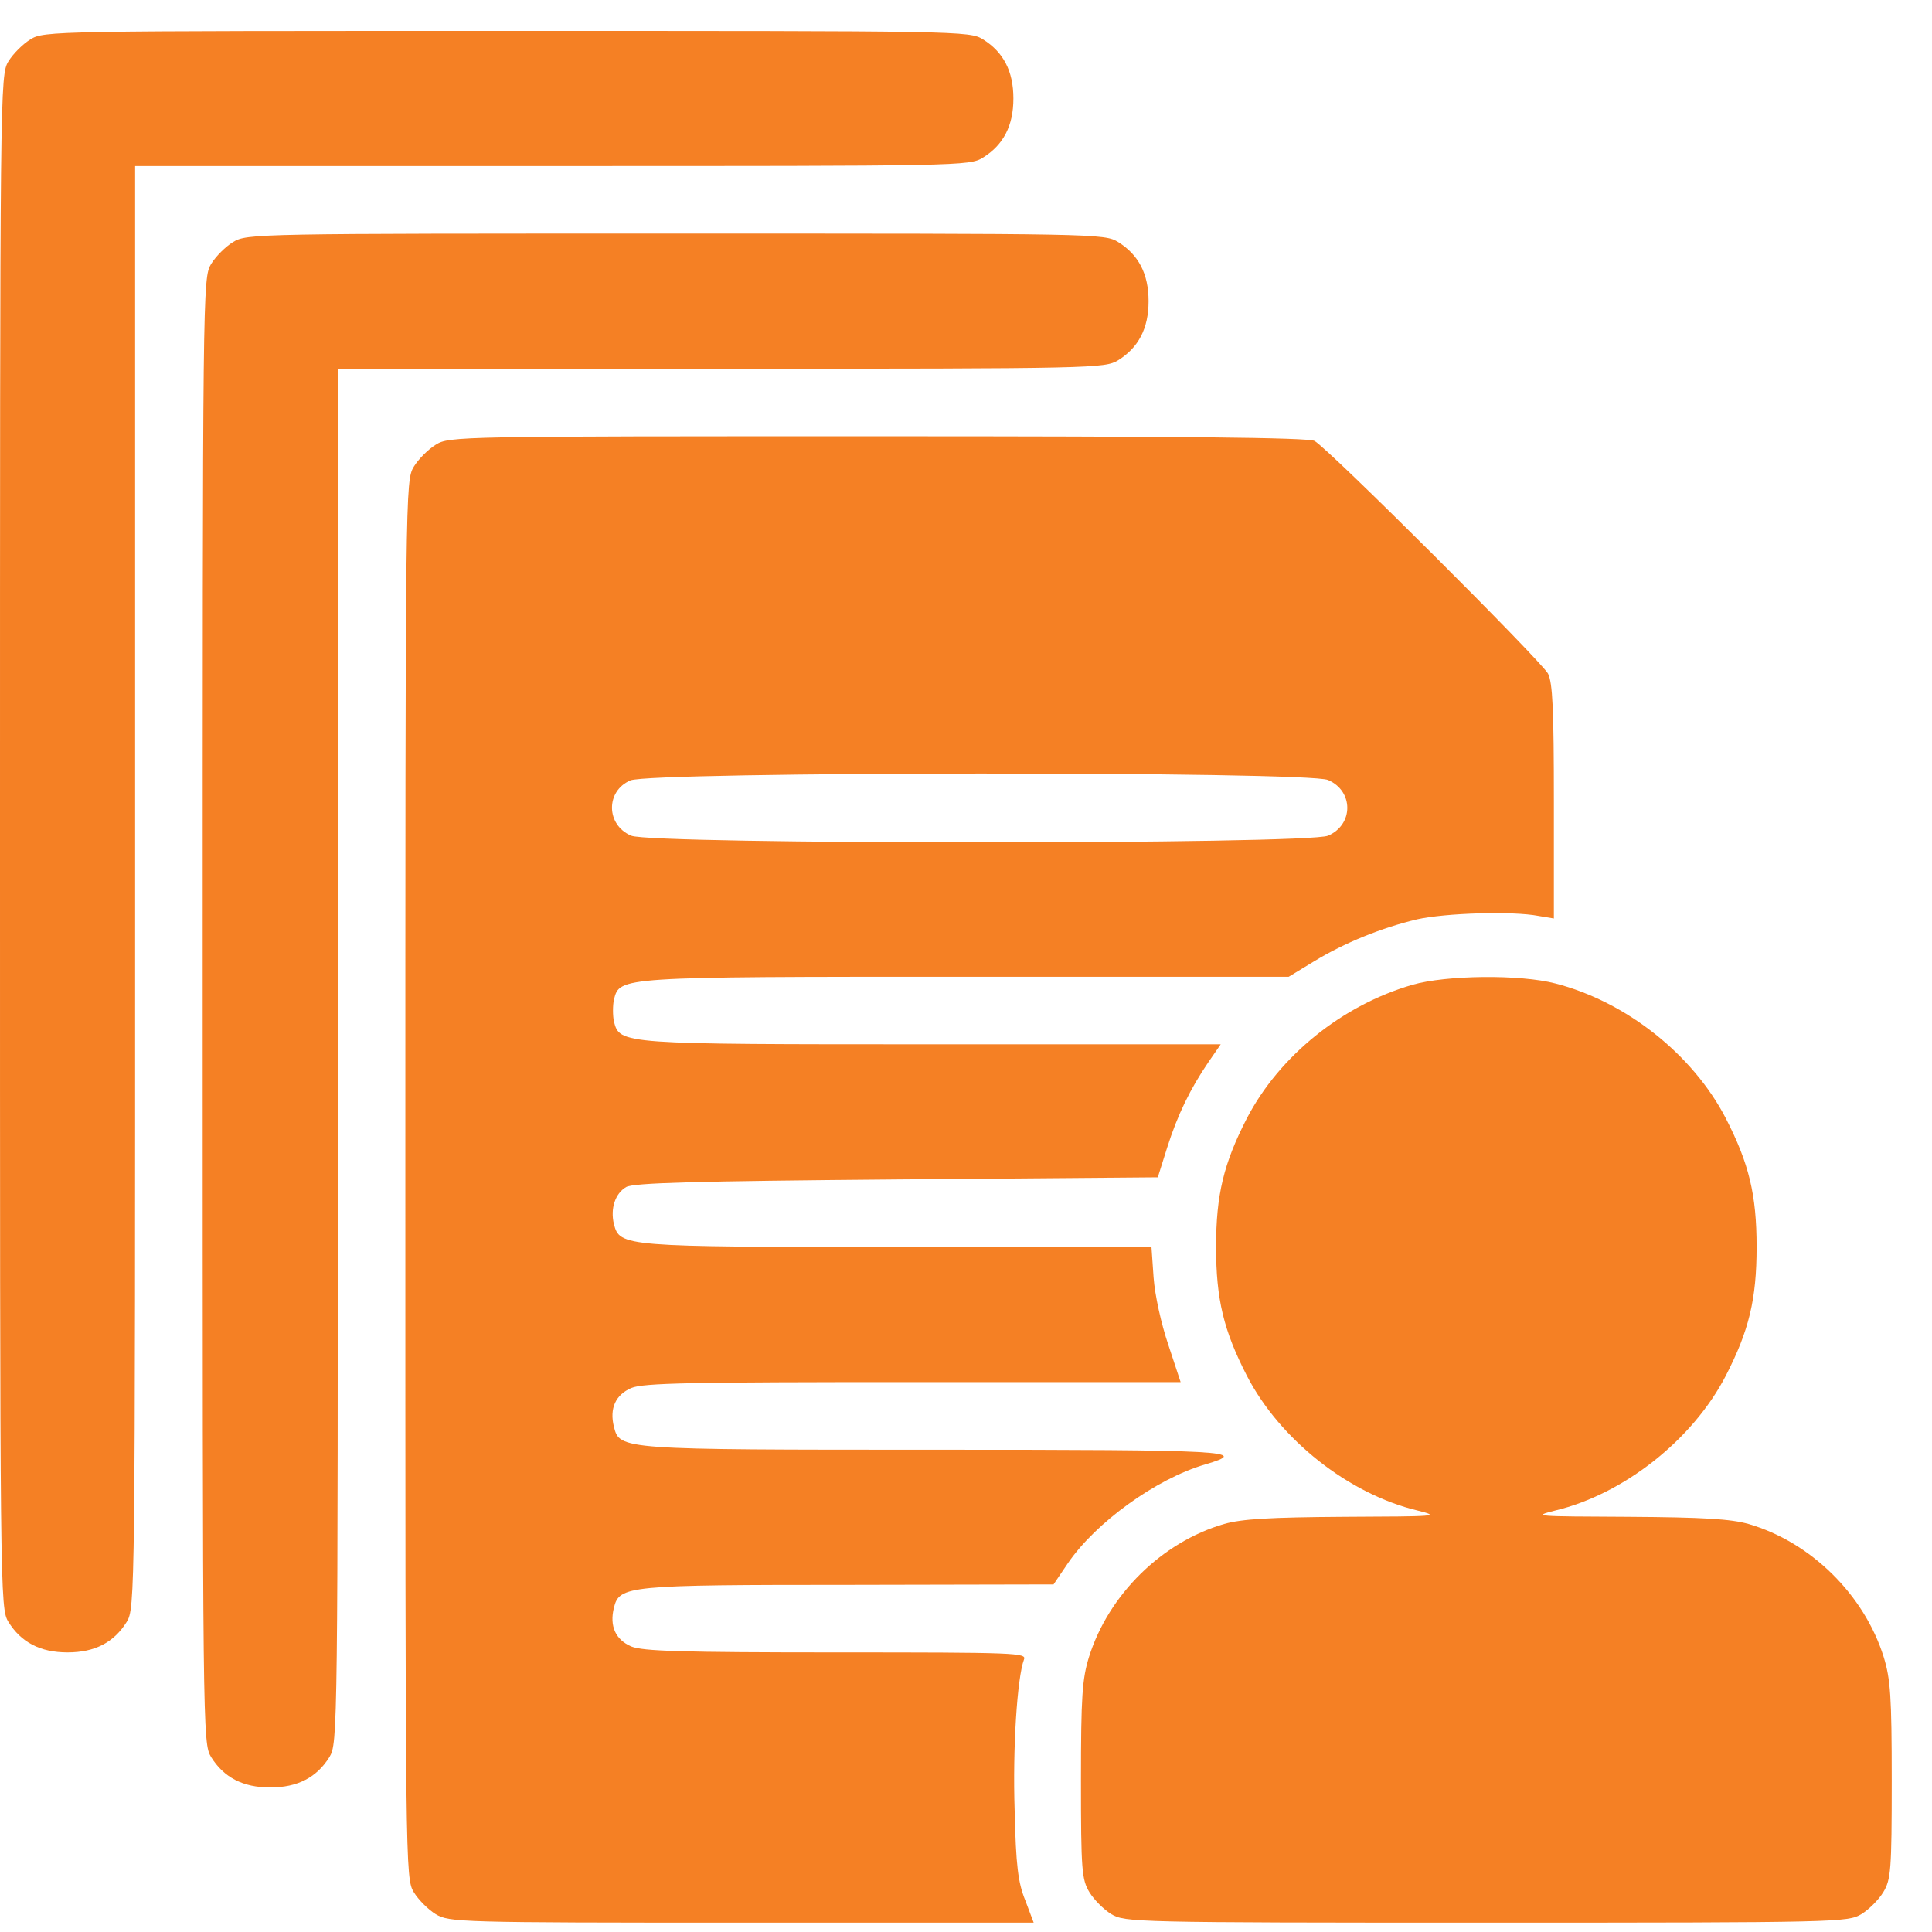 <svg width="32" height="32" viewBox="0 0 32 32" fill="none" xmlns="http://www.w3.org/2000/svg">
<path d="M0.504 0.652C0.378 0.729 0.217 0.89 0.14 1.015C0 1.246 0 1.4 0 13.94C0 26.48 0 26.634 0.14 26.865C0.35 27.201 0.664 27.369 1.119 27.369C1.574 27.369 1.888 27.201 2.098 26.865C2.238 26.634 2.238 26.487 2.238 14.689V2.75H9.148C15.911 2.75 16.058 2.75 16.282 2.61C16.618 2.4 16.785 2.085 16.785 1.631C16.785 1.176 16.618 0.862 16.282 0.652C16.058 0.512 15.911 0.512 8.393 0.512C0.874 0.512 0.727 0.512 0.504 0.652Z" fill="#F58024"/>
<path d="M3.861 4.009C3.735 4.085 3.574 4.246 3.497 4.372C3.357 4.603 3.357 4.75 3.357 16.738C3.357 28.725 3.357 28.872 3.497 29.103C3.707 29.439 4.022 29.606 4.476 29.606C4.931 29.606 5.246 29.439 5.456 29.103C5.595 28.872 5.595 28.725 5.595 17.486V6.107H11.946C18.15 6.107 18.297 6.1 18.52 5.967C18.856 5.757 19.024 5.442 19.024 4.988C19.024 4.533 18.856 4.218 18.52 4.009C18.297 3.869 18.15 3.869 11.191 3.869C4.232 3.869 4.085 3.869 3.861 4.009Z" fill="#F58024"/>
<path d="M7.217 7.366C7.092 7.443 6.931 7.604 6.854 7.73C6.714 7.96 6.714 8.107 6.714 19.535C6.714 30.963 6.714 31.11 6.854 31.341C6.931 31.467 7.092 31.628 7.217 31.705C7.441 31.838 7.581 31.845 12.288 31.845H17.121L16.981 31.474C16.862 31.18 16.827 30.901 16.806 29.991C16.771 28.956 16.848 27.788 16.96 27.488C17.009 27.376 16.834 27.369 13.855 27.369C11.267 27.369 10.652 27.348 10.456 27.271C10.197 27.159 10.092 26.935 10.169 26.627C10.26 26.264 10.386 26.25 14.072 26.25L17.45 26.243L17.687 25.893C18.149 25.215 19.149 24.494 19.96 24.256C20.723 24.032 20.366 24.012 15.498 24.012C10.267 24.012 10.267 24.012 10.169 23.634C10.092 23.326 10.197 23.102 10.456 22.99C10.659 22.906 11.435 22.892 15.128 22.892H19.555L19.352 22.277C19.233 21.927 19.128 21.452 19.107 21.158L19.072 20.654H14.883C10.323 20.654 10.267 20.647 10.169 20.277C10.106 20.018 10.19 19.766 10.372 19.661C10.491 19.591 11.519 19.563 14.848 19.535L19.177 19.5L19.331 19.011C19.506 18.458 19.716 18.032 20.016 17.591L20.219 17.297H15.456C10.274 17.297 10.267 17.297 10.169 16.92C10.148 16.822 10.148 16.654 10.169 16.556C10.267 16.178 10.225 16.178 16.023 16.178H21.345L21.758 15.927C22.275 15.612 22.884 15.367 23.471 15.227C23.94 15.122 25.052 15.087 25.486 15.171L25.737 15.213V13.283C25.737 11.737 25.716 11.31 25.64 11.157C25.514 10.933 21.989 7.415 21.772 7.303C21.667 7.247 19.569 7.226 14.533 7.226C7.588 7.226 7.441 7.226 7.217 7.366ZM21.996 12.919C22.422 13.101 22.422 13.66 21.996 13.842C21.639 13.989 10.812 13.989 10.456 13.842C10.036 13.667 10.029 13.101 10.442 12.926C10.777 12.779 21.646 12.772 21.996 12.919Z" fill="#F58024"/>
<path d="M23.395 16.311C22.234 16.647 21.192 17.486 20.653 18.521C20.268 19.27 20.142 19.787 20.142 20.654C20.142 21.522 20.268 22.039 20.653 22.788C21.198 23.844 22.338 24.746 23.479 25.019C23.863 25.116 23.814 25.116 22.268 25.123C21.017 25.131 20.569 25.159 20.275 25.242C19.24 25.543 18.359 26.417 18.037 27.445C17.925 27.809 17.904 28.096 17.904 29.488C17.904 30.985 17.918 31.131 18.044 31.341C18.121 31.467 18.282 31.628 18.408 31.705C18.632 31.838 18.771 31.845 24.619 31.845C30.465 31.845 30.605 31.838 30.829 31.705C30.955 31.628 31.116 31.467 31.193 31.341C31.319 31.131 31.333 30.985 31.333 29.488C31.333 28.096 31.312 27.809 31.2 27.445C30.878 26.417 29.997 25.543 28.962 25.242C28.668 25.159 28.22 25.131 26.968 25.123C25.423 25.116 25.374 25.116 25.759 25.019C26.898 24.746 28.038 23.844 28.584 22.788C28.969 22.039 29.095 21.522 29.095 20.654C29.095 19.787 28.969 19.27 28.584 18.521C28.038 17.465 26.933 16.591 25.765 16.29C25.178 16.136 23.954 16.15 23.395 16.311Z" fill="#F58024"/>
</svg>
